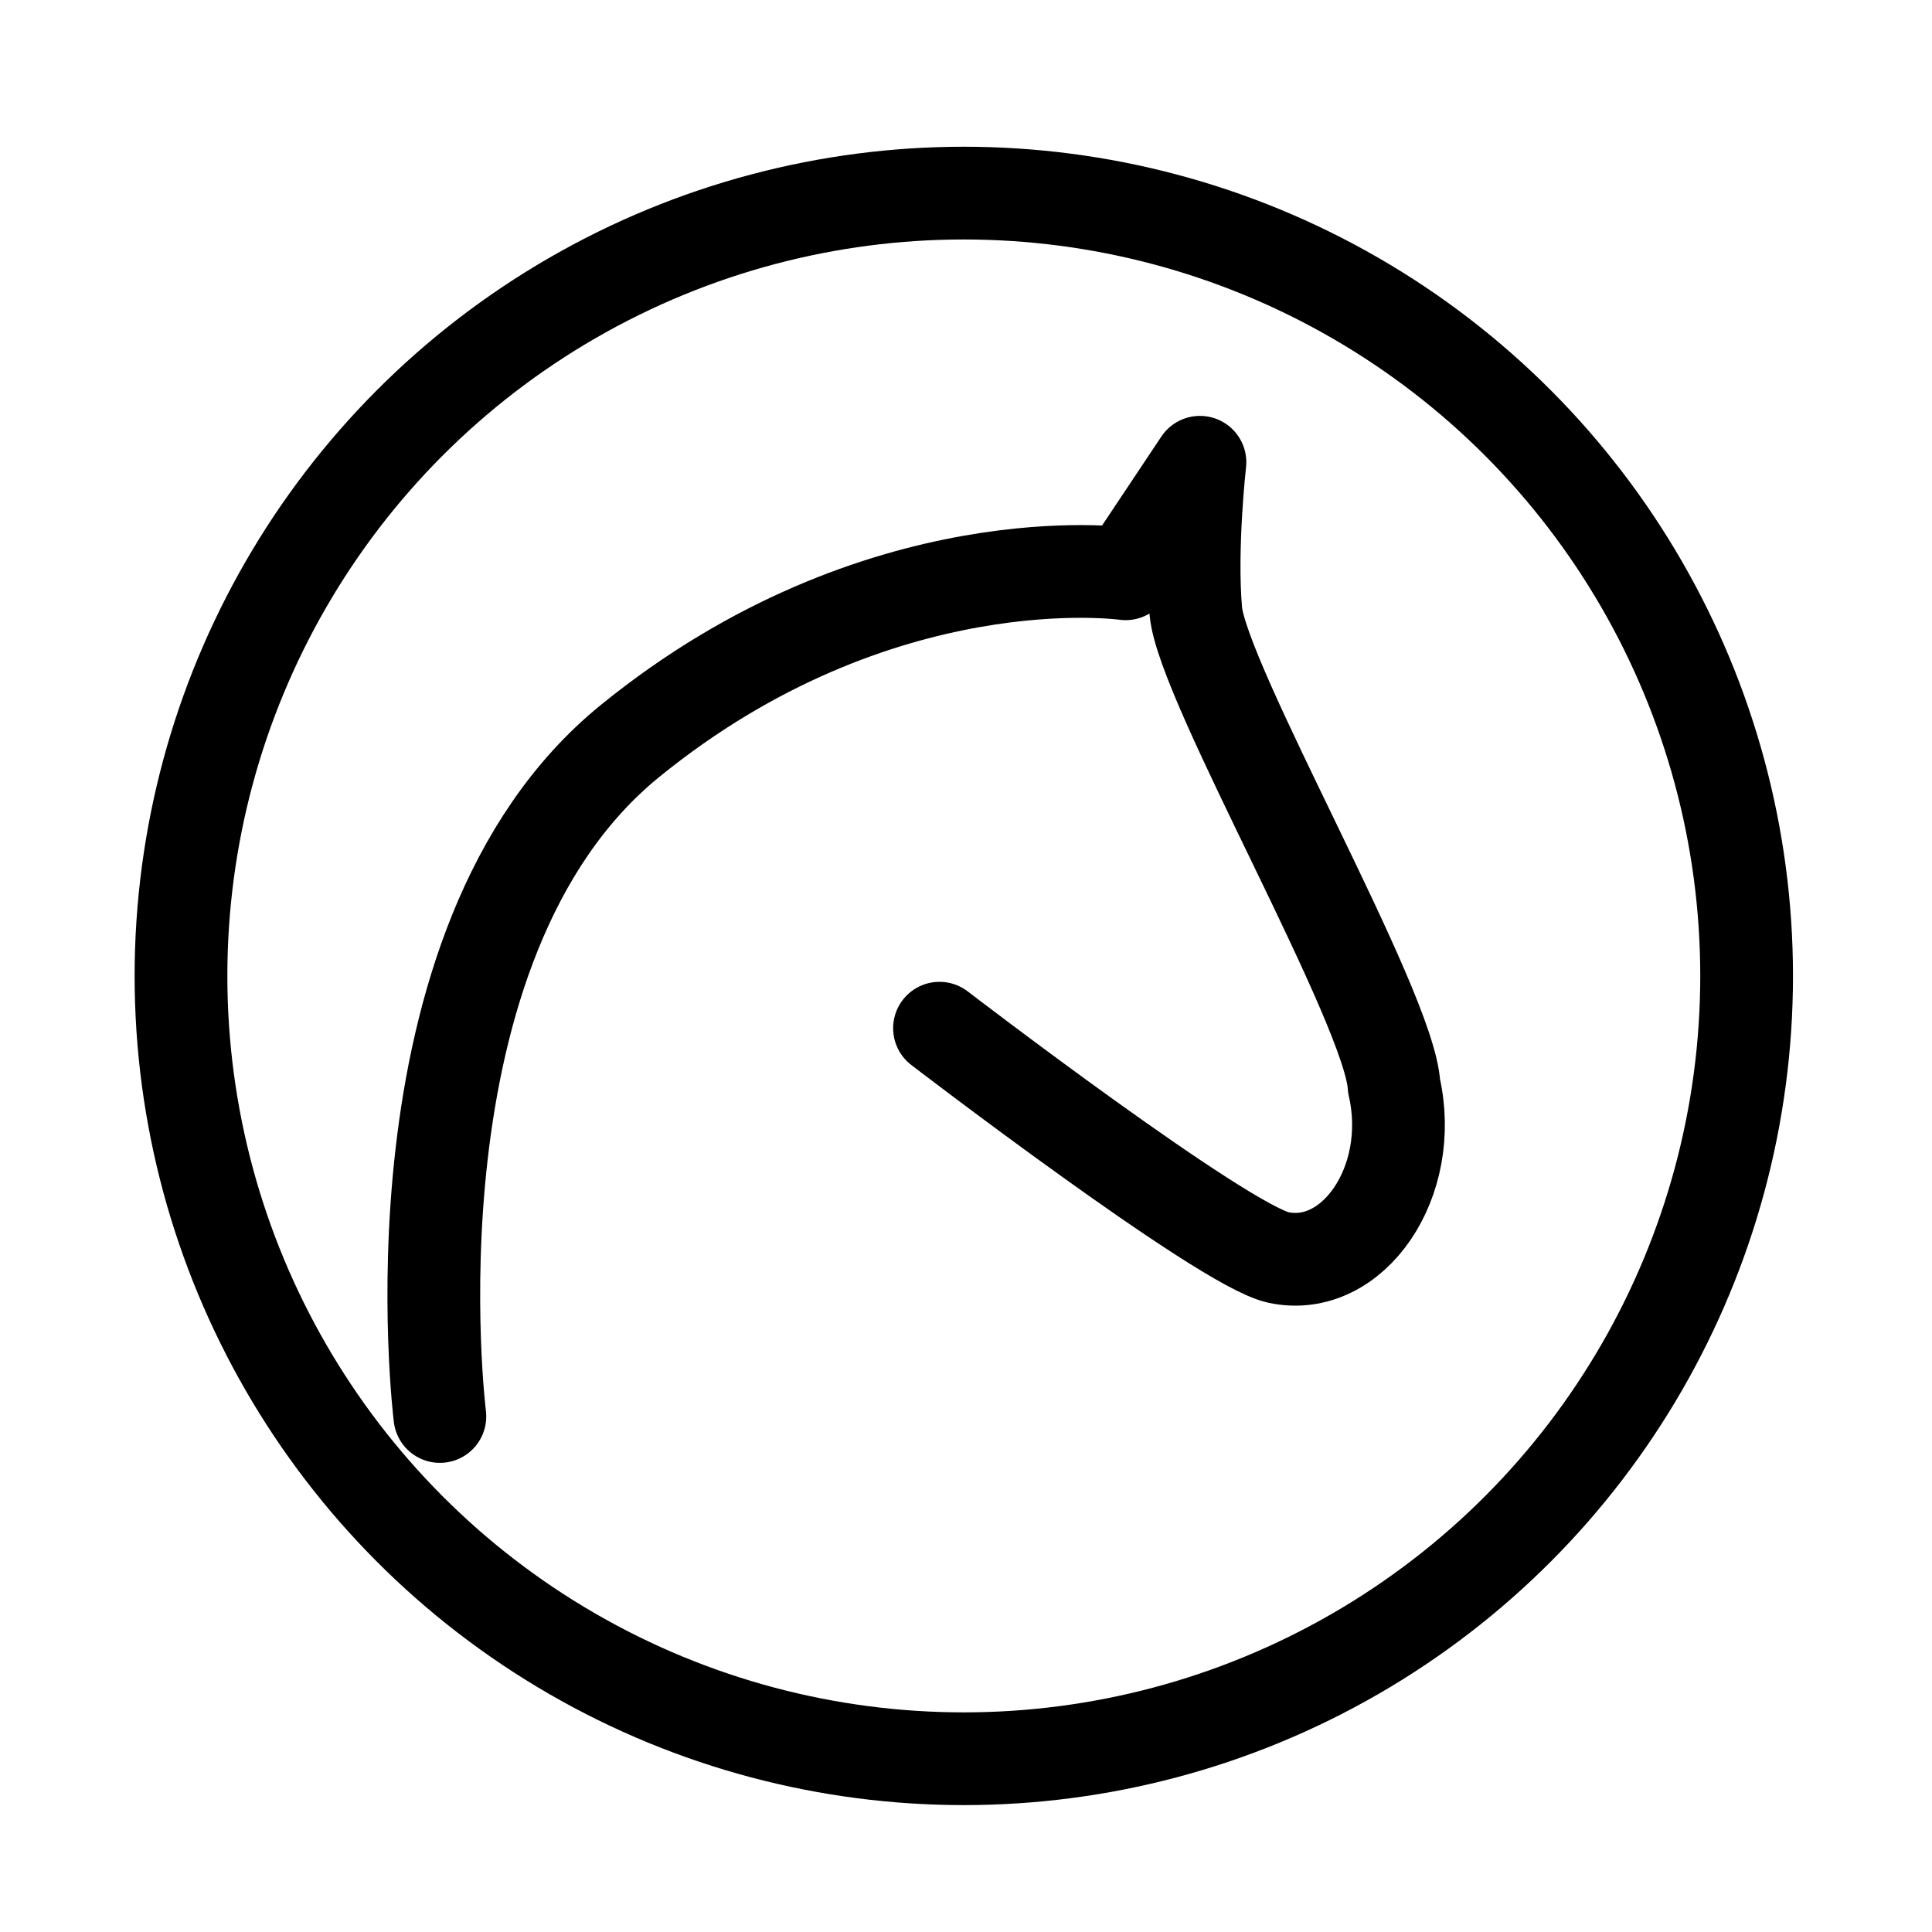 <?xml version="1.0" encoding="utf-8"?>
<svg version="1.1" xmlns="http://www.w3.org/2000/svg" xmlns:xlink="http://www.w3.org/1999/xlink" x="0px" y="0px" viewBox="87.6 84 62.5 62.5" xml:space="preserve">
<style>
.s{stroke: #000000;}
@media (prefers-color-scheme: dark) {.s{stroke: #ffffff;}}
</style>
<path
fill="none"
stroke-linecap="round"
stroke-linejoin="round"
stroke-width="3"
class="s"
d="m 101.83,129.823 c 0,0 -1.905,-15.301 6.147,-21.849 8.052,-6.549 16.036,-5.412 16.036,-5.412 l 2.405,-3.608 c 0,0 -0.311,2.744 -0.134,4.811 0.2,2.339 6.281,12.829 6.414,15.368 0.711,3.099 -1.336,6.061 -3.742,5.546 -1.797,-0.385 -10.963,-7.417 -10.963,-7.417"/>
<circle
fill="none"
stroke-width="3"
class="s"
r="25.324"
cy="115.571"
cx="118.779"/>
</svg>